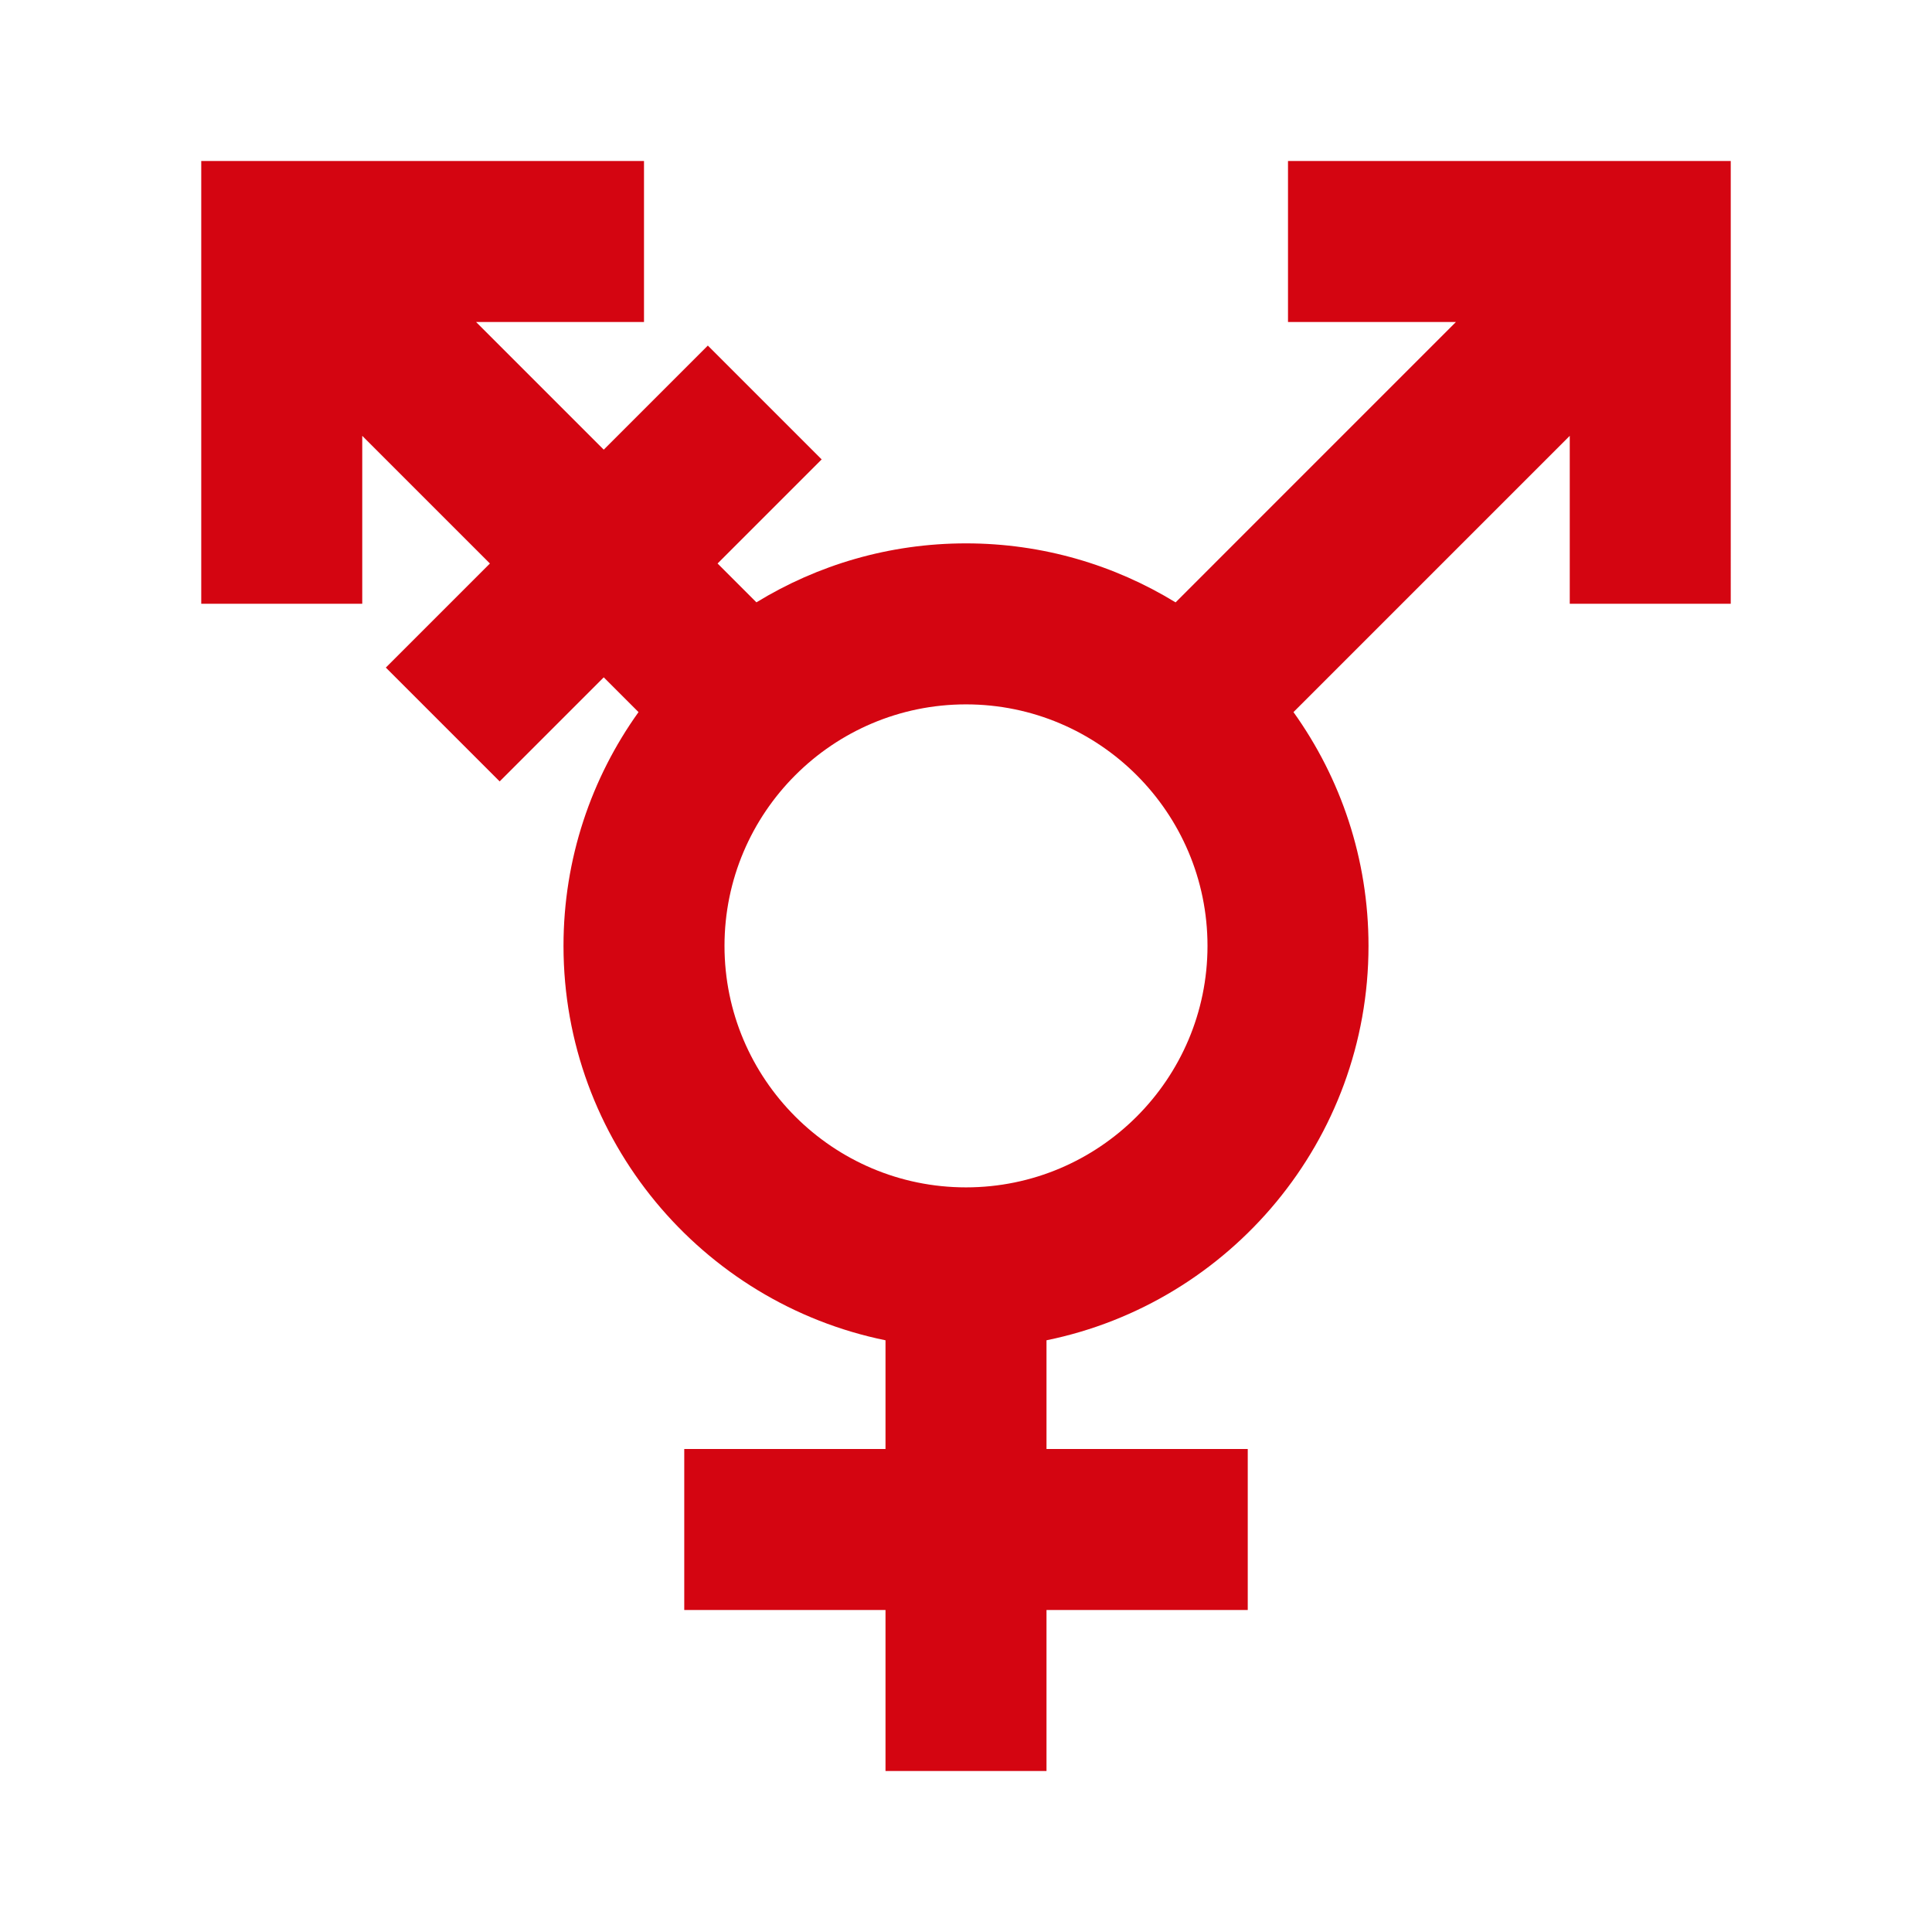 <?xml version="1.0" encoding="UTF-8"?><svg id="dhl_icons" xmlns="http://www.w3.org/2000/svg" viewBox="0 0 48 48"><path d="m32,4v4h4.172l-6.965,6.966c-1.518-.929-3.301-1.466-5.207-1.466s-3.689.536-5.207,1.465l-.965-.965,2.586-2.586-2.828-2.828-2.586,2.586-3.172-3.172h4.172v-4H5v11h4v-4.172l3.172,3.172-2.586,2.586,2.828,2.828,2.586-2.586.864.864c-1.173,1.638-1.864,3.644-1.864,5.808,0,4.829,3.441,8.87,8,9.799v2.701h-5v4h5v4h4v-4h5v-4h-5v-2.701c4.559-.929,8-4.97,8-9.799,0-2.164-.691-4.169-1.864-5.808l6.864-6.864v4.172h4V4h-11Zm-8,25.5c-3.309,0-6-2.691-6-6s2.691-6,6-6,6,2.691,6,6-2.691,6-6,6Z" fill="#d40511"/></svg>